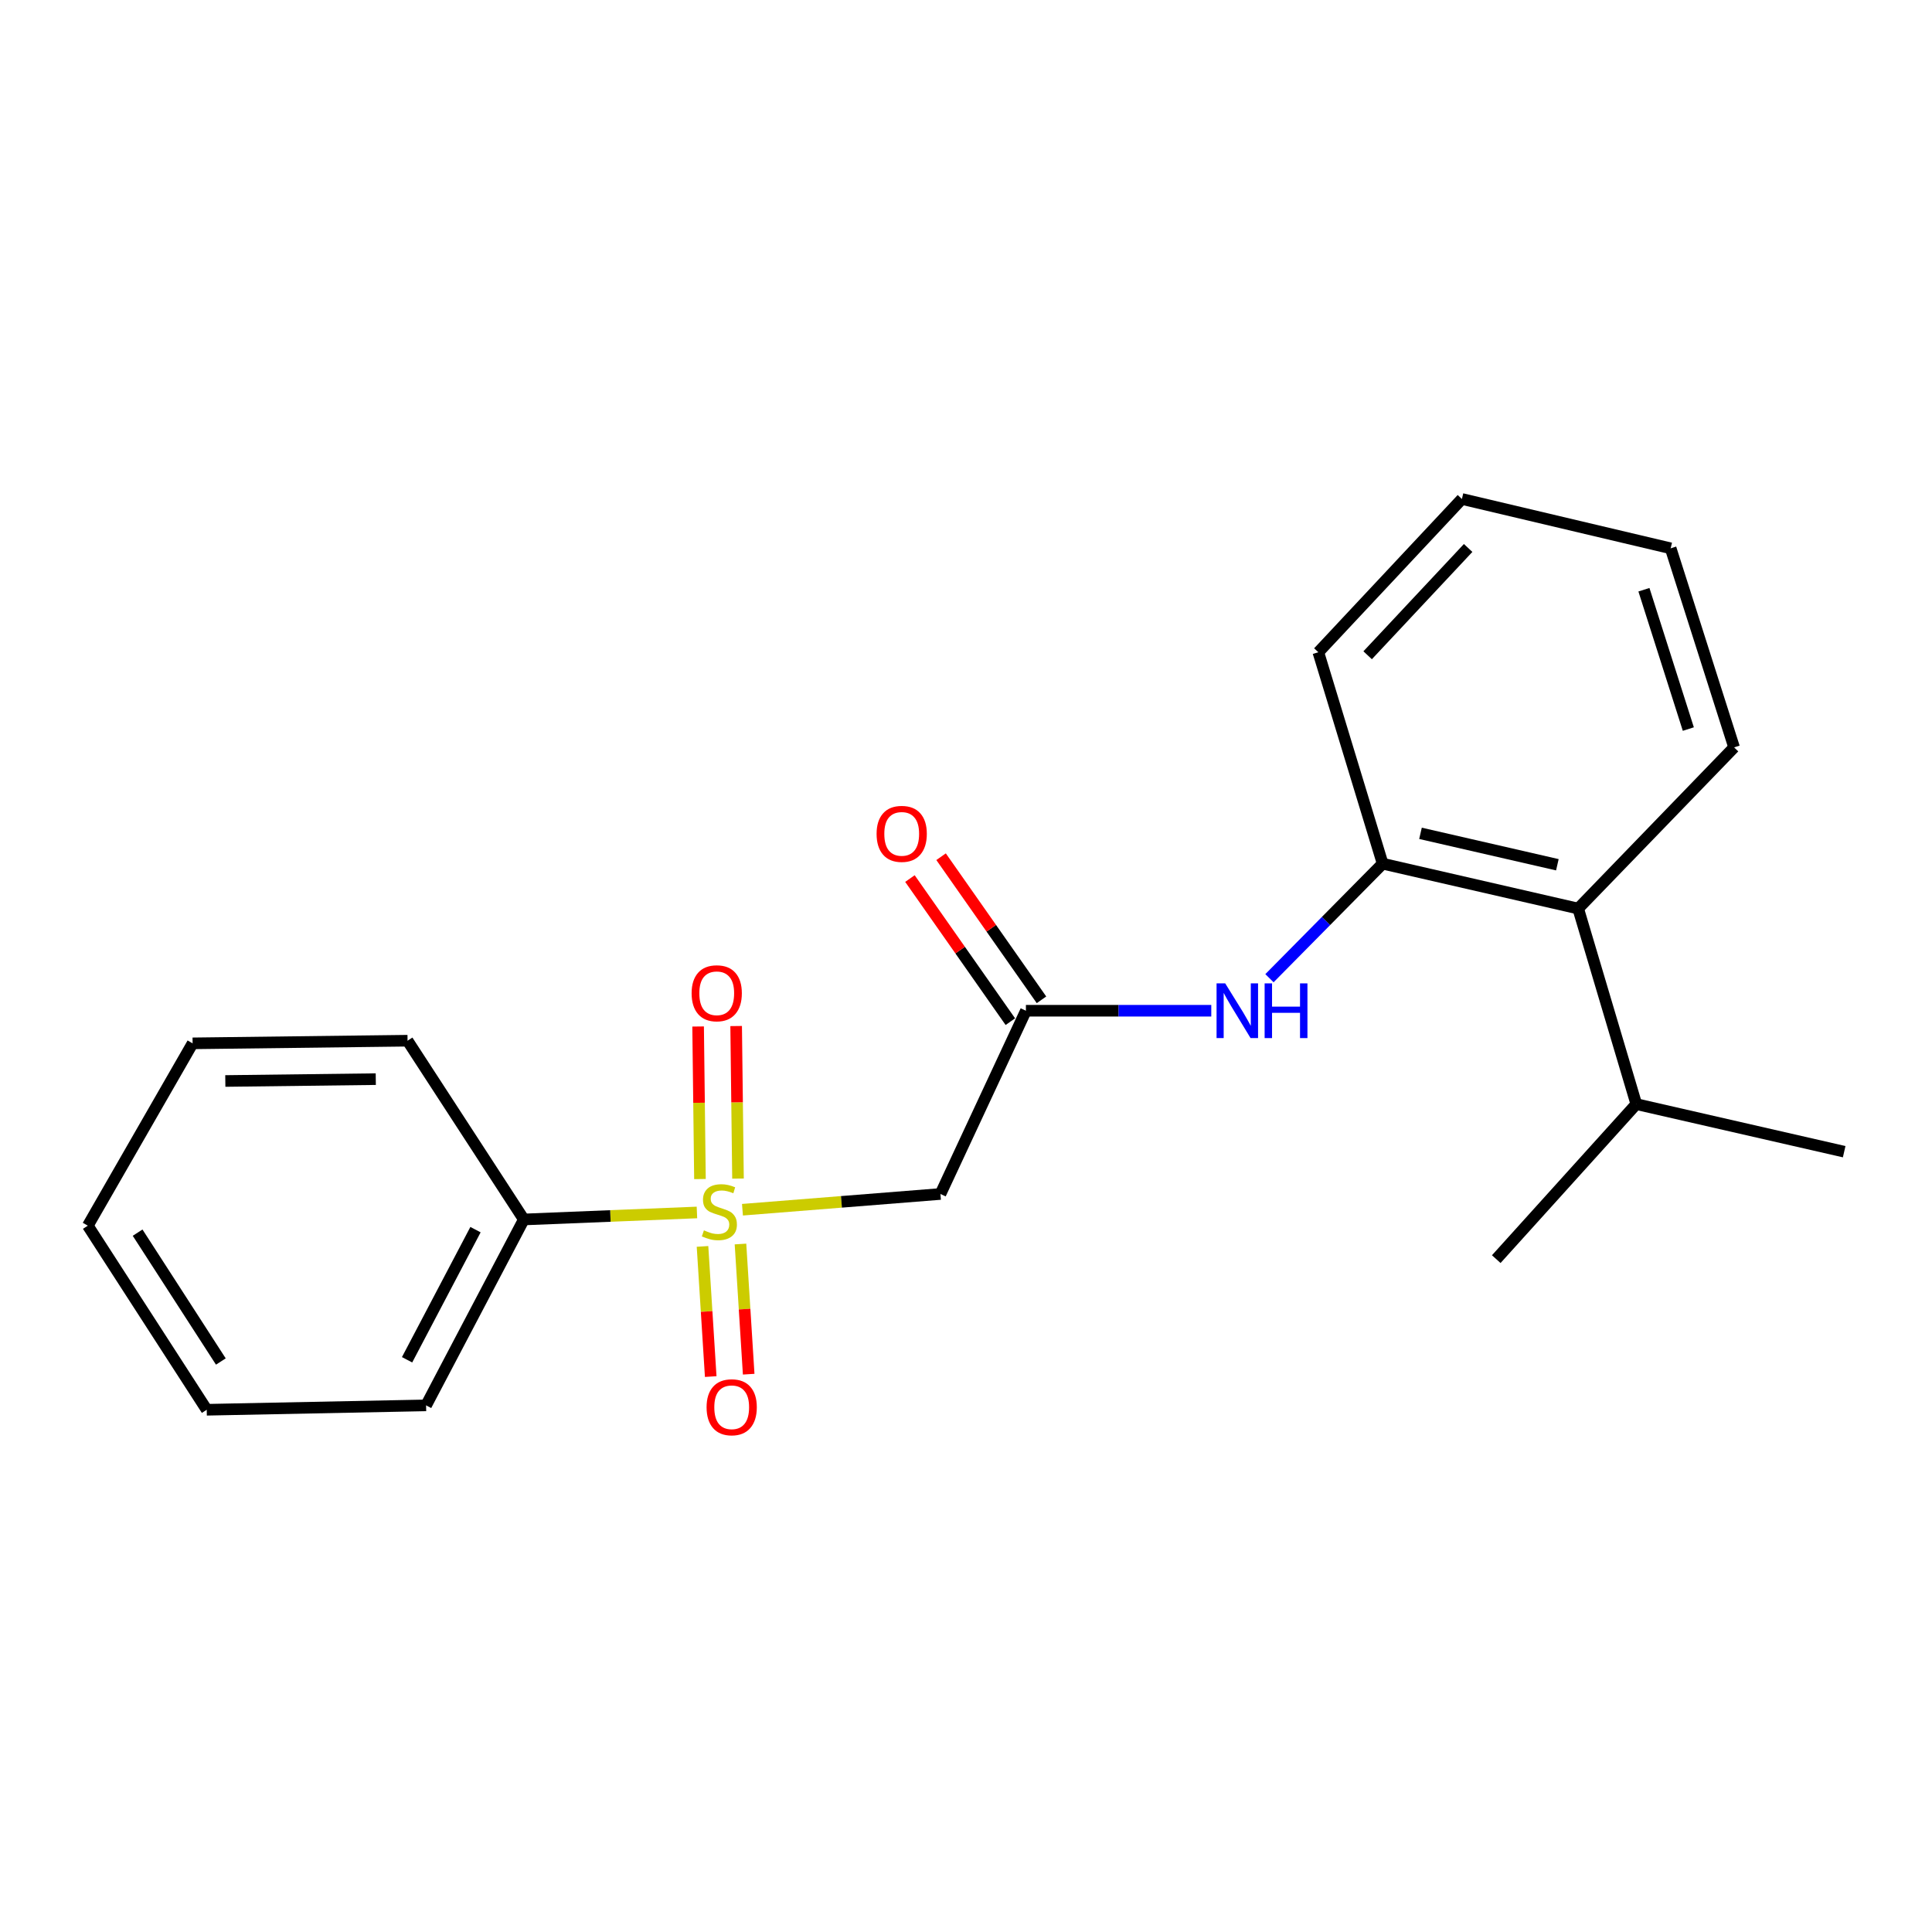 <?xml version='1.0' encoding='iso-8859-1'?>
<svg version='1.1' baseProfile='full'
              xmlns='http://www.w3.org/2000/svg'
                      xmlns:rdkit='http://www.rdkit.org/xml'
                      xmlns:xlink='http://www.w3.org/1999/xlink'
                  xml:space='preserve'
width='1000px' height='1000px' viewBox='0 0 1000 1000'>
<!-- END OF HEADER -->
<rect style='opacity:1.0;fill:#FFFFFF;stroke:none' width='1000' height='1000' x='0' y='0'> </rect>
<path class='bond-0' d='M 384.297,626.152 L 435.536,622.076' style='fill:none;fill-rule:evenodd;stroke:#CCCC00;stroke-width:6px;stroke-linecap:butt;stroke-linejoin:miter;stroke-opacity:1' />
<path class='bond-0' d='M 435.536,622.076 L 486.774,618.001' style='fill:none;fill-rule:evenodd;stroke:#000000;stroke-width:6px;stroke-linecap:butt;stroke-linejoin:miter;stroke-opacity:1' />
<path class='bond-5' d='M 381.987,610.036 L 381.51,570.556' style='fill:none;fill-rule:evenodd;stroke:#CCCC00;stroke-width:6px;stroke-linecap:butt;stroke-linejoin:miter;stroke-opacity:1' />
<path class='bond-5' d='M 381.51,570.556 L 381.032,531.076' style='fill:none;fill-rule:evenodd;stroke:#FF0000;stroke-width:6px;stroke-linecap:butt;stroke-linejoin:miter;stroke-opacity:1' />
<path class='bond-5' d='M 362.298,610.274 L 361.82,570.794' style='fill:none;fill-rule:evenodd;stroke:#CCCC00;stroke-width:6px;stroke-linecap:butt;stroke-linejoin:miter;stroke-opacity:1' />
<path class='bond-5' d='M 361.82,570.794 L 361.343,531.314' style='fill:none;fill-rule:evenodd;stroke:#FF0000;stroke-width:6px;stroke-linecap:butt;stroke-linejoin:miter;stroke-opacity:1' />
<path class='bond-6' d='M 363.619,645.137 L 365.742,678.826' style='fill:none;fill-rule:evenodd;stroke:#CCCC00;stroke-width:6px;stroke-linecap:butt;stroke-linejoin:miter;stroke-opacity:1' />
<path class='bond-6' d='M 365.742,678.826 L 367.865,712.514' style='fill:none;fill-rule:evenodd;stroke:#FF0000;stroke-width:6px;stroke-linecap:butt;stroke-linejoin:miter;stroke-opacity:1' />
<path class='bond-6' d='M 383.271,643.899 L 385.394,677.587' style='fill:none;fill-rule:evenodd;stroke:#CCCC00;stroke-width:6px;stroke-linecap:butt;stroke-linejoin:miter;stroke-opacity:1' />
<path class='bond-6' d='M 385.394,677.587 L 387.517,711.276' style='fill:none;fill-rule:evenodd;stroke:#FF0000;stroke-width:6px;stroke-linecap:butt;stroke-linejoin:miter;stroke-opacity:1' />
<path class='bond-7' d='M 360.735,627.572 L 315.935,629.383' style='fill:none;fill-rule:evenodd;stroke:#CCCC00;stroke-width:6px;stroke-linecap:butt;stroke-linejoin:miter;stroke-opacity:1' />
<path class='bond-7' d='M 315.935,629.383 L 271.136,631.194' style='fill:none;fill-rule:evenodd;stroke:#000000;stroke-width:6px;stroke-linecap:butt;stroke-linejoin:miter;stroke-opacity:1' />
<path class='bond-1' d='M 486.774,618.001 L 531.013,523.156' style='fill:none;fill-rule:evenodd;stroke:#000000;stroke-width:6px;stroke-linecap:butt;stroke-linejoin:miter;stroke-opacity:1' />
<path class='bond-2' d='M 531.013,523.156 L 578.984,523.156' style='fill:none;fill-rule:evenodd;stroke:#000000;stroke-width:6px;stroke-linecap:butt;stroke-linejoin:miter;stroke-opacity:1' />
<path class='bond-2' d='M 578.984,523.156 L 626.954,523.156' style='fill:none;fill-rule:evenodd;stroke:#0000FF;stroke-width:6px;stroke-linecap:butt;stroke-linejoin:miter;stroke-opacity:1' />
<path class='bond-8' d='M 539.073,517.501 L 513.087,480.465' style='fill:none;fill-rule:evenodd;stroke:#000000;stroke-width:6px;stroke-linecap:butt;stroke-linejoin:miter;stroke-opacity:1' />
<path class='bond-8' d='M 513.087,480.465 L 487.101,443.43' style='fill:none;fill-rule:evenodd;stroke:#FF0000;stroke-width:6px;stroke-linecap:butt;stroke-linejoin:miter;stroke-opacity:1' />
<path class='bond-8' d='M 522.954,528.811 L 496.968,491.775' style='fill:none;fill-rule:evenodd;stroke:#000000;stroke-width:6px;stroke-linecap:butt;stroke-linejoin:miter;stroke-opacity:1' />
<path class='bond-8' d='M 496.968,491.775 L 470.982,454.74' style='fill:none;fill-rule:evenodd;stroke:#FF0000;stroke-width:6px;stroke-linecap:butt;stroke-linejoin:miter;stroke-opacity:1' />
<path class='bond-3' d='M 657.069,506.32 L 686.365,476.679' style='fill:none;fill-rule:evenodd;stroke:#0000FF;stroke-width:6px;stroke-linecap:butt;stroke-linejoin:miter;stroke-opacity:1' />
<path class='bond-3' d='M 686.365,476.679 L 715.66,447.039' style='fill:none;fill-rule:evenodd;stroke:#000000;stroke-width:6px;stroke-linecap:butt;stroke-linejoin:miter;stroke-opacity:1' />
<path class='bond-4' d='M 715.66,447.039 L 816.861,470.274' style='fill:none;fill-rule:evenodd;stroke:#000000;stroke-width:6px;stroke-linecap:butt;stroke-linejoin:miter;stroke-opacity:1' />
<path class='bond-4' d='M 735.247,431.333 L 806.088,447.597' style='fill:none;fill-rule:evenodd;stroke:#000000;stroke-width:6px;stroke-linecap:butt;stroke-linejoin:miter;stroke-opacity:1' />
<path class='bond-10' d='M 715.66,447.039 L 682.372,337.601' style='fill:none;fill-rule:evenodd;stroke:#000000;stroke-width:6px;stroke-linecap:butt;stroke-linejoin:miter;stroke-opacity:1' />
<path class='bond-9' d='M 816.861,470.274 L 846.945,571.486' style='fill:none;fill-rule:evenodd;stroke:#000000;stroke-width:6px;stroke-linecap:butt;stroke-linejoin:miter;stroke-opacity:1' />
<path class='bond-11' d='M 816.861,470.274 L 897.562,386.839' style='fill:none;fill-rule:evenodd;stroke:#000000;stroke-width:6px;stroke-linecap:butt;stroke-linejoin:miter;stroke-opacity:1' />
<path class='bond-12' d='M 271.136,631.194 L 220.541,727.417' style='fill:none;fill-rule:evenodd;stroke:#000000;stroke-width:6px;stroke-linecap:butt;stroke-linejoin:miter;stroke-opacity:1' />
<path class='bond-12' d='M 246.118,636.463 L 210.701,703.82' style='fill:none;fill-rule:evenodd;stroke:#000000;stroke-width:6px;stroke-linecap:butt;stroke-linejoin:miter;stroke-opacity:1' />
<path class='bond-13' d='M 271.136,631.194 L 210.947,538.668' style='fill:none;fill-rule:evenodd;stroke:#000000;stroke-width:6px;stroke-linecap:butt;stroke-linejoin:miter;stroke-opacity:1' />
<path class='bond-14' d='M 846.945,571.486 L 774.46,651.727' style='fill:none;fill-rule:evenodd;stroke:#000000;stroke-width:6px;stroke-linecap:butt;stroke-linejoin:miter;stroke-opacity:1' />
<path class='bond-15' d='M 846.945,571.486 L 954.545,596.111' style='fill:none;fill-rule:evenodd;stroke:#000000;stroke-width:6px;stroke-linecap:butt;stroke-linejoin:miter;stroke-opacity:1' />
<path class='bond-16' d='M 682.372,337.601 L 756.683,258.268' style='fill:none;fill-rule:evenodd;stroke:#000000;stroke-width:6px;stroke-linecap:butt;stroke-linejoin:miter;stroke-opacity:1' />
<path class='bond-16' d='M 707.89,339.162 L 759.908,283.629' style='fill:none;fill-rule:evenodd;stroke:#000000;stroke-width:6px;stroke-linecap:butt;stroke-linejoin:miter;stroke-opacity:1' />
<path class='bond-22' d='M 897.562,386.839 L 864.732,283.811' style='fill:none;fill-rule:evenodd;stroke:#000000;stroke-width:6px;stroke-linecap:butt;stroke-linejoin:miter;stroke-opacity:1' />
<path class='bond-22' d='M 873.876,377.363 L 850.895,305.244' style='fill:none;fill-rule:evenodd;stroke:#000000;stroke-width:6px;stroke-linecap:butt;stroke-linejoin:miter;stroke-opacity:1' />
<path class='bond-19' d='M 220.541,727.417 L 107,729.693' style='fill:none;fill-rule:evenodd;stroke:#000000;stroke-width:6px;stroke-linecap:butt;stroke-linejoin:miter;stroke-opacity:1' />
<path class='bond-18' d='M 210.947,538.668 L 99.692,540.035' style='fill:none;fill-rule:evenodd;stroke:#000000;stroke-width:6px;stroke-linecap:butt;stroke-linejoin:miter;stroke-opacity:1' />
<path class='bond-18' d='M 194.501,558.562 L 116.623,559.52' style='fill:none;fill-rule:evenodd;stroke:#000000;stroke-width:6px;stroke-linecap:butt;stroke-linejoin:miter;stroke-opacity:1' />
<path class='bond-17' d='M 756.683,258.268 L 864.732,283.811' style='fill:none;fill-rule:evenodd;stroke:#000000;stroke-width:6px;stroke-linecap:butt;stroke-linejoin:miter;stroke-opacity:1' />
<path class='bond-20' d='M 99.692,540.035 L 45.455,634.41' style='fill:none;fill-rule:evenodd;stroke:#000000;stroke-width:6px;stroke-linecap:butt;stroke-linejoin:miter;stroke-opacity:1' />
<path class='bond-21' d='M 107,729.693 L 45.455,634.41' style='fill:none;fill-rule:evenodd;stroke:#000000;stroke-width:6px;stroke-linecap:butt;stroke-linejoin:miter;stroke-opacity:1' />
<path class='bond-21' d='M 114.309,704.716 L 71.227,638.018' style='fill:none;fill-rule:evenodd;stroke:#000000;stroke-width:6px;stroke-linecap:butt;stroke-linejoin:miter;stroke-opacity:1' />
<path  class='atom-0' d='M 364.347 636.822
Q 364.667 636.942, 365.987 637.502
Q 367.307 638.062, 368.747 638.422
Q 370.227 638.742, 371.667 638.742
Q 374.347 638.742, 375.907 637.462
Q 377.467 636.142, 377.467 633.862
Q 377.467 632.302, 376.667 631.342
Q 375.907 630.382, 374.707 629.862
Q 373.507 629.342, 371.507 628.742
Q 368.987 627.982, 367.467 627.262
Q 365.987 626.542, 364.907 625.022
Q 363.867 623.502, 363.867 620.942
Q 363.867 617.382, 366.267 615.182
Q 368.707 612.982, 373.507 612.982
Q 376.787 612.982, 380.507 614.542
L 379.587 617.622
Q 376.187 616.222, 373.627 616.222
Q 370.867 616.222, 369.347 617.382
Q 367.827 618.502, 367.867 620.462
Q 367.867 621.982, 368.627 622.902
Q 369.427 623.822, 370.547 624.342
Q 371.707 624.862, 373.627 625.462
Q 376.187 626.262, 377.707 627.062
Q 379.227 627.862, 380.307 629.502
Q 381.427 631.102, 381.427 633.862
Q 381.427 637.782, 378.787 639.902
Q 376.187 641.982, 371.827 641.982
Q 369.307 641.982, 367.387 641.422
Q 365.507 640.902, 363.267 639.982
L 364.347 636.822
' fill='#CCCC00'/>
<path  class='atom-3' d='M 634.17 508.996
L 643.45 523.996
Q 644.37 525.476, 645.85 528.156
Q 647.33 530.836, 647.41 530.996
L 647.41 508.996
L 651.17 508.996
L 651.17 537.316
L 647.29 537.316
L 637.33 520.916
Q 636.17 518.996, 634.93 516.796
Q 633.73 514.596, 633.37 513.916
L 633.37 537.316
L 629.69 537.316
L 629.69 508.996
L 634.17 508.996
' fill='#0000FF'/>
<path  class='atom-3' d='M 654.57 508.996
L 658.41 508.996
L 658.41 521.036
L 672.89 521.036
L 672.89 508.996
L 676.73 508.996
L 676.73 537.316
L 672.89 537.316
L 672.89 524.236
L 658.41 524.236
L 658.41 537.316
L 654.57 537.316
L 654.57 508.996
' fill='#0000FF'/>
<path  class='atom-6' d='M 357.98 514.112
Q 357.98 507.312, 361.34 503.512
Q 364.7 499.712, 370.98 499.712
Q 377.26 499.712, 380.62 503.512
Q 383.98 507.312, 383.98 514.112
Q 383.98 520.992, 380.58 524.912
Q 377.18 528.792, 370.98 528.792
Q 364.74 528.792, 361.34 524.912
Q 357.98 521.032, 357.98 514.112
M 370.98 525.592
Q 375.3 525.592, 377.62 522.712
Q 379.98 519.792, 379.98 514.112
Q 379.98 508.552, 377.62 505.752
Q 375.3 502.912, 370.98 502.912
Q 366.66 502.912, 364.3 505.712
Q 361.98 508.512, 361.98 514.112
Q 361.98 519.832, 364.3 522.712
Q 366.66 525.592, 370.98 525.592
' fill='#FF0000'/>
<path  class='atom-7' d='M 365.725 728.394
Q 365.725 721.594, 369.085 717.794
Q 372.445 713.994, 378.725 713.994
Q 385.005 713.994, 388.365 717.794
Q 391.725 721.594, 391.725 728.394
Q 391.725 735.274, 388.325 739.194
Q 384.925 743.074, 378.725 743.074
Q 372.485 743.074, 369.085 739.194
Q 365.725 735.314, 365.725 728.394
M 378.725 739.874
Q 383.045 739.874, 385.365 736.994
Q 387.725 734.074, 387.725 728.394
Q 387.725 722.834, 385.365 720.034
Q 383.045 717.194, 378.725 717.194
Q 374.405 717.194, 372.045 719.994
Q 369.725 722.794, 369.725 728.394
Q 369.725 734.114, 372.045 736.994
Q 374.405 739.874, 378.725 739.874
' fill='#FF0000'/>
<path  class='atom-9' d='M 453.722 431.607
Q 453.722 424.807, 457.082 421.007
Q 460.442 417.207, 466.722 417.207
Q 473.002 417.207, 476.362 421.007
Q 479.722 424.807, 479.722 431.607
Q 479.722 438.487, 476.322 442.407
Q 472.922 446.287, 466.722 446.287
Q 460.482 446.287, 457.082 442.407
Q 453.722 438.527, 453.722 431.607
M 466.722 443.087
Q 471.042 443.087, 473.362 440.207
Q 475.722 437.287, 475.722 431.607
Q 475.722 426.047, 473.362 423.247
Q 471.042 420.407, 466.722 420.407
Q 462.402 420.407, 460.042 423.207
Q 457.722 426.007, 457.722 431.607
Q 457.722 437.327, 460.042 440.207
Q 462.402 443.087, 466.722 443.087
' fill='#FF0000'/>
</svg>
